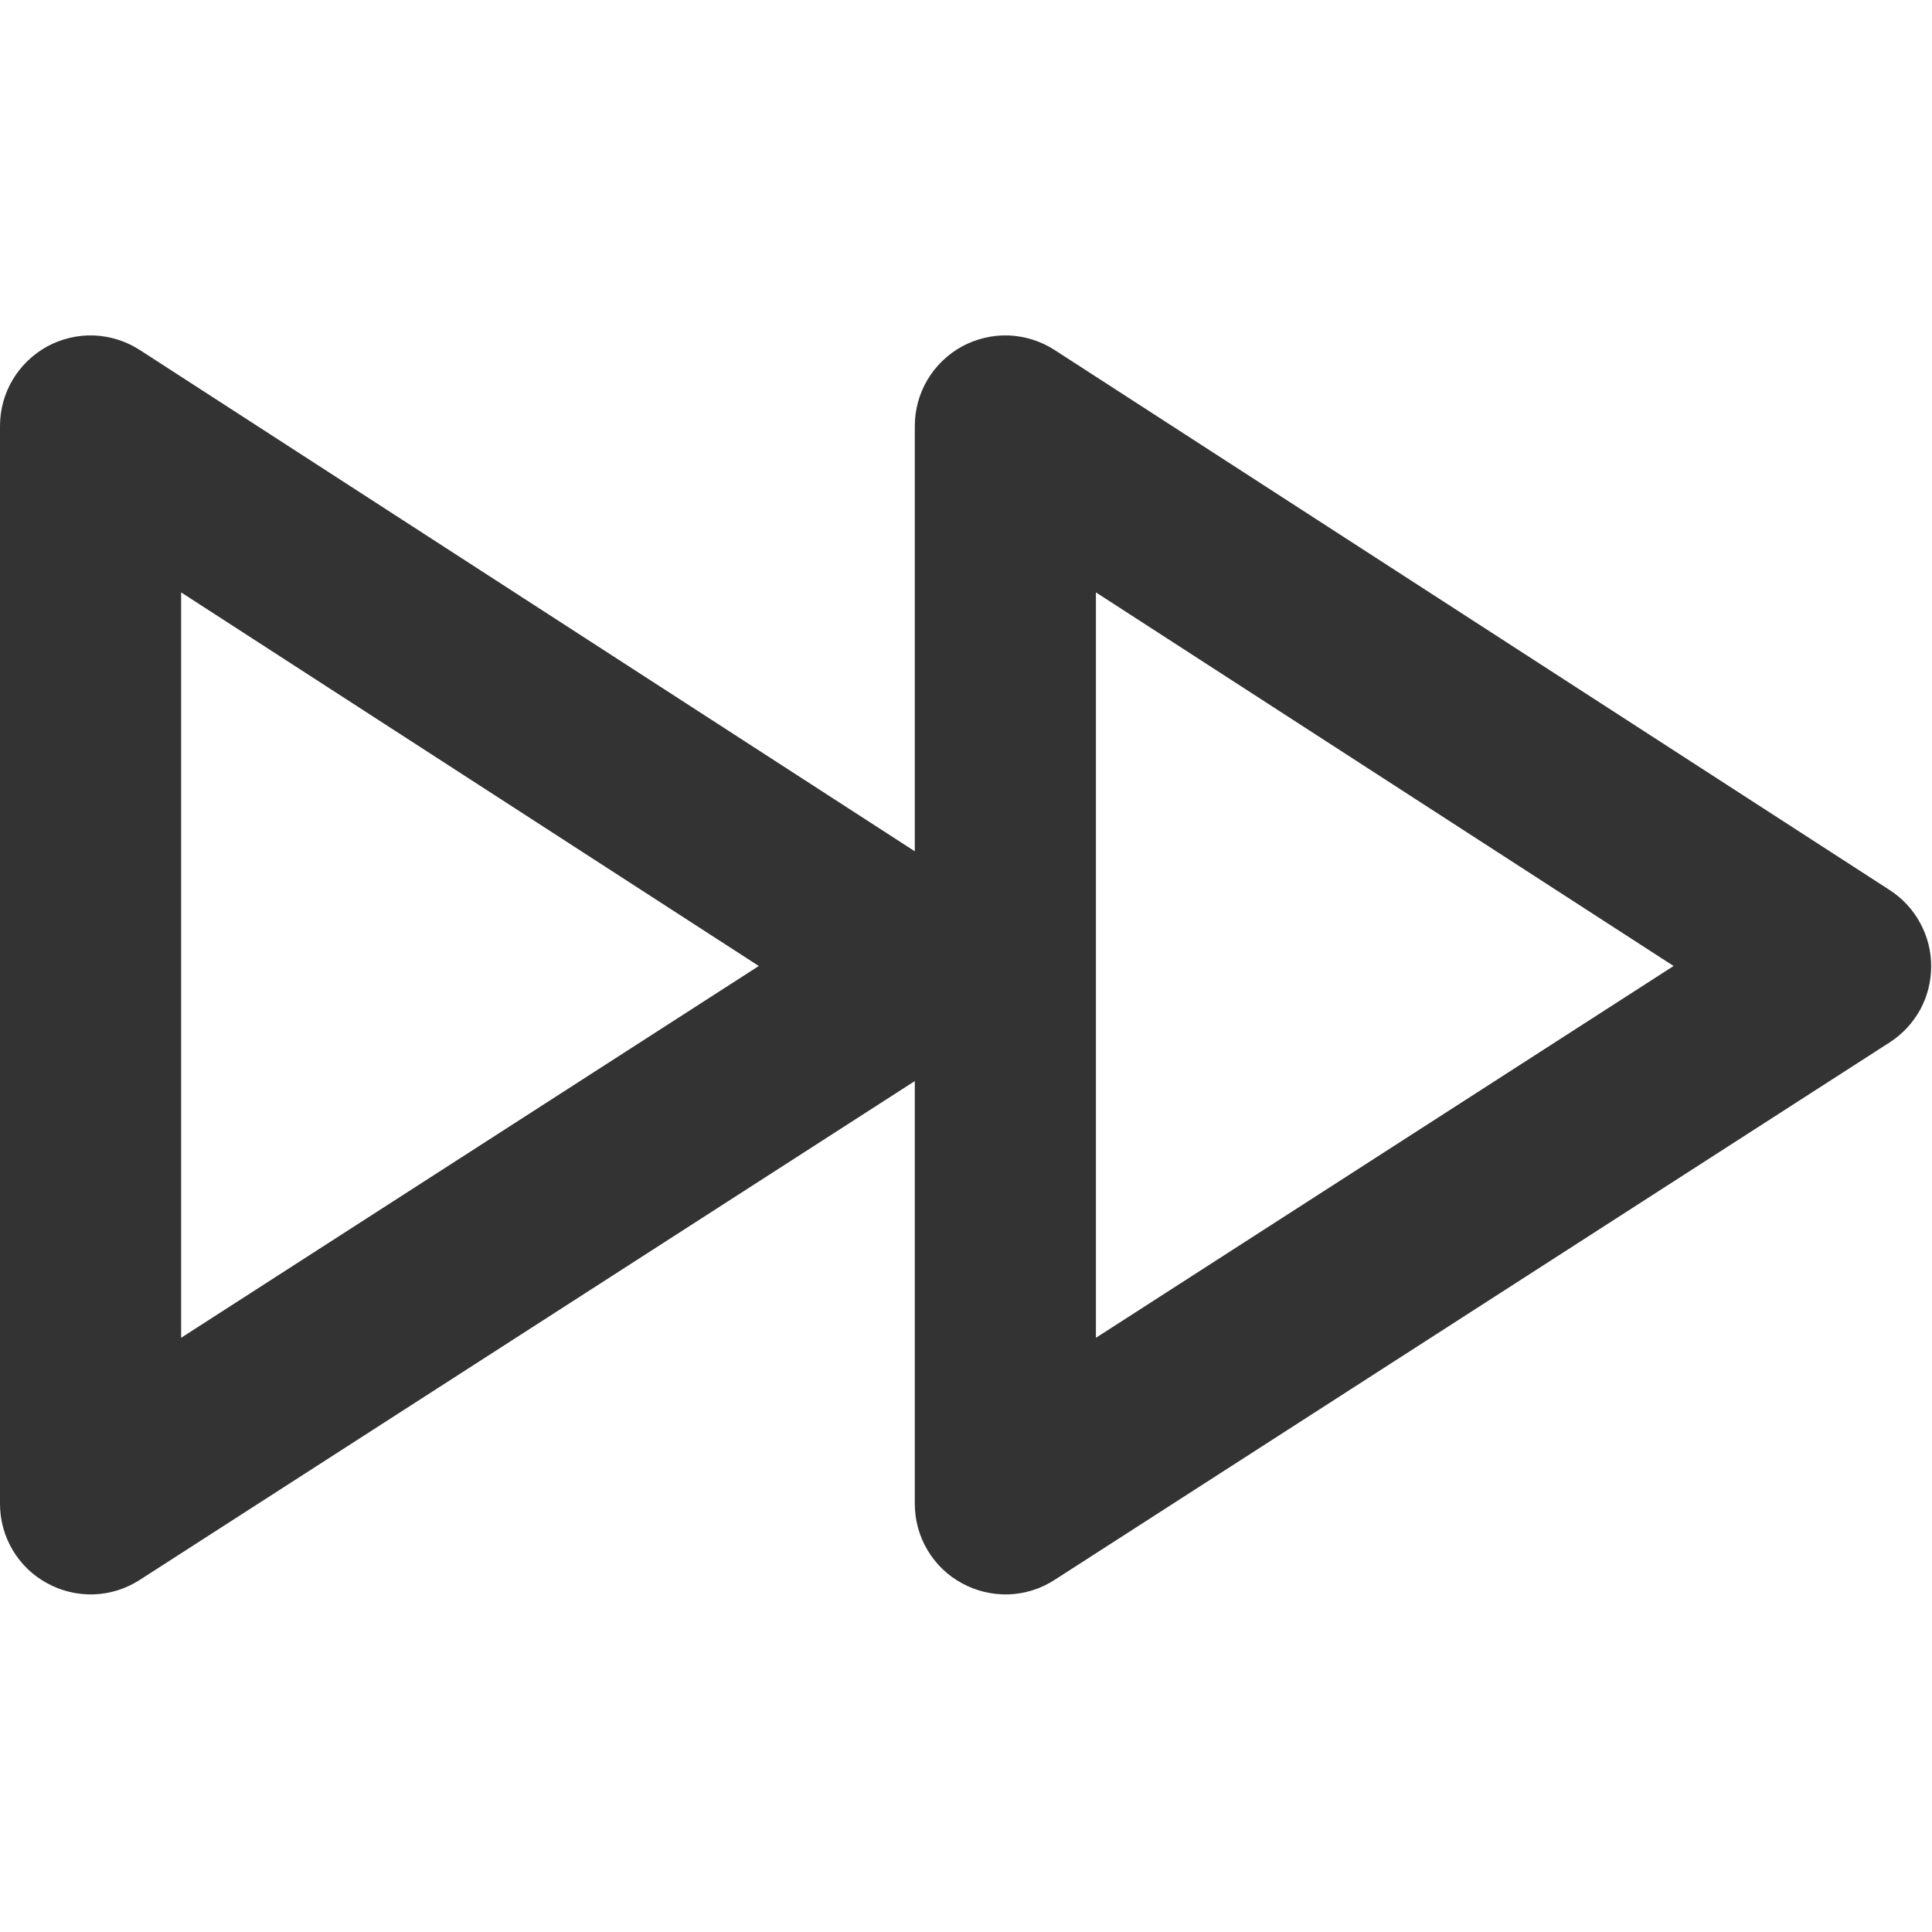 <svg width="16" height="16" viewBox="0 0 16 16" fill="none" xmlns="http://www.w3.org/2000/svg">
<g clip-path="url(#clip0_3413_2080)">
<path d="M15.651 7.372L8.733 2.898C8.62 2.825 8.489 2.784 8.354 2.778C8.22 2.773 8.086 2.805 7.967 2.869C7.849 2.934 7.75 3.029 7.681 3.145C7.612 3.261 7.576 3.393 7.576 3.528V7.05L1.157 2.898C1.044 2.825 0.913 2.784 0.778 2.778C0.643 2.773 0.51 2.805 0.391 2.869C0.273 2.934 0.174 3.029 0.105 3.145C0.036 3.261 -0 3.393 -0 3.528V12.454C-0 12.589 0.036 12.721 0.105 12.837C0.174 12.953 0.272 13.048 0.391 13.112C0.509 13.177 0.642 13.208 0.777 13.204C0.912 13.199 1.042 13.158 1.156 13.085L7.576 8.953V12.454C7.576 12.589 7.612 12.721 7.681 12.837C7.75 12.953 7.848 13.048 7.967 13.112C8.085 13.177 8.218 13.208 8.353 13.204C8.488 13.199 8.619 13.158 8.732 13.085L15.649 8.633C15.755 8.565 15.841 8.472 15.902 8.362C15.962 8.252 15.993 8.128 15.993 8.003C15.994 7.878 15.962 7.754 15.902 7.644C15.843 7.534 15.756 7.44 15.651 7.372L15.651 7.372ZM1.5 11.079V4.906L6.284 8L1.5 11.079ZM9.076 11.079V4.906L13.86 8L9.076 11.079Z" fill="#333333"/>
</g>
<defs>
<clipPath id="clip0_3413_2080">
<rect width="16" height="16" fill="white"/>
</clipPath>
</defs>
</svg>
